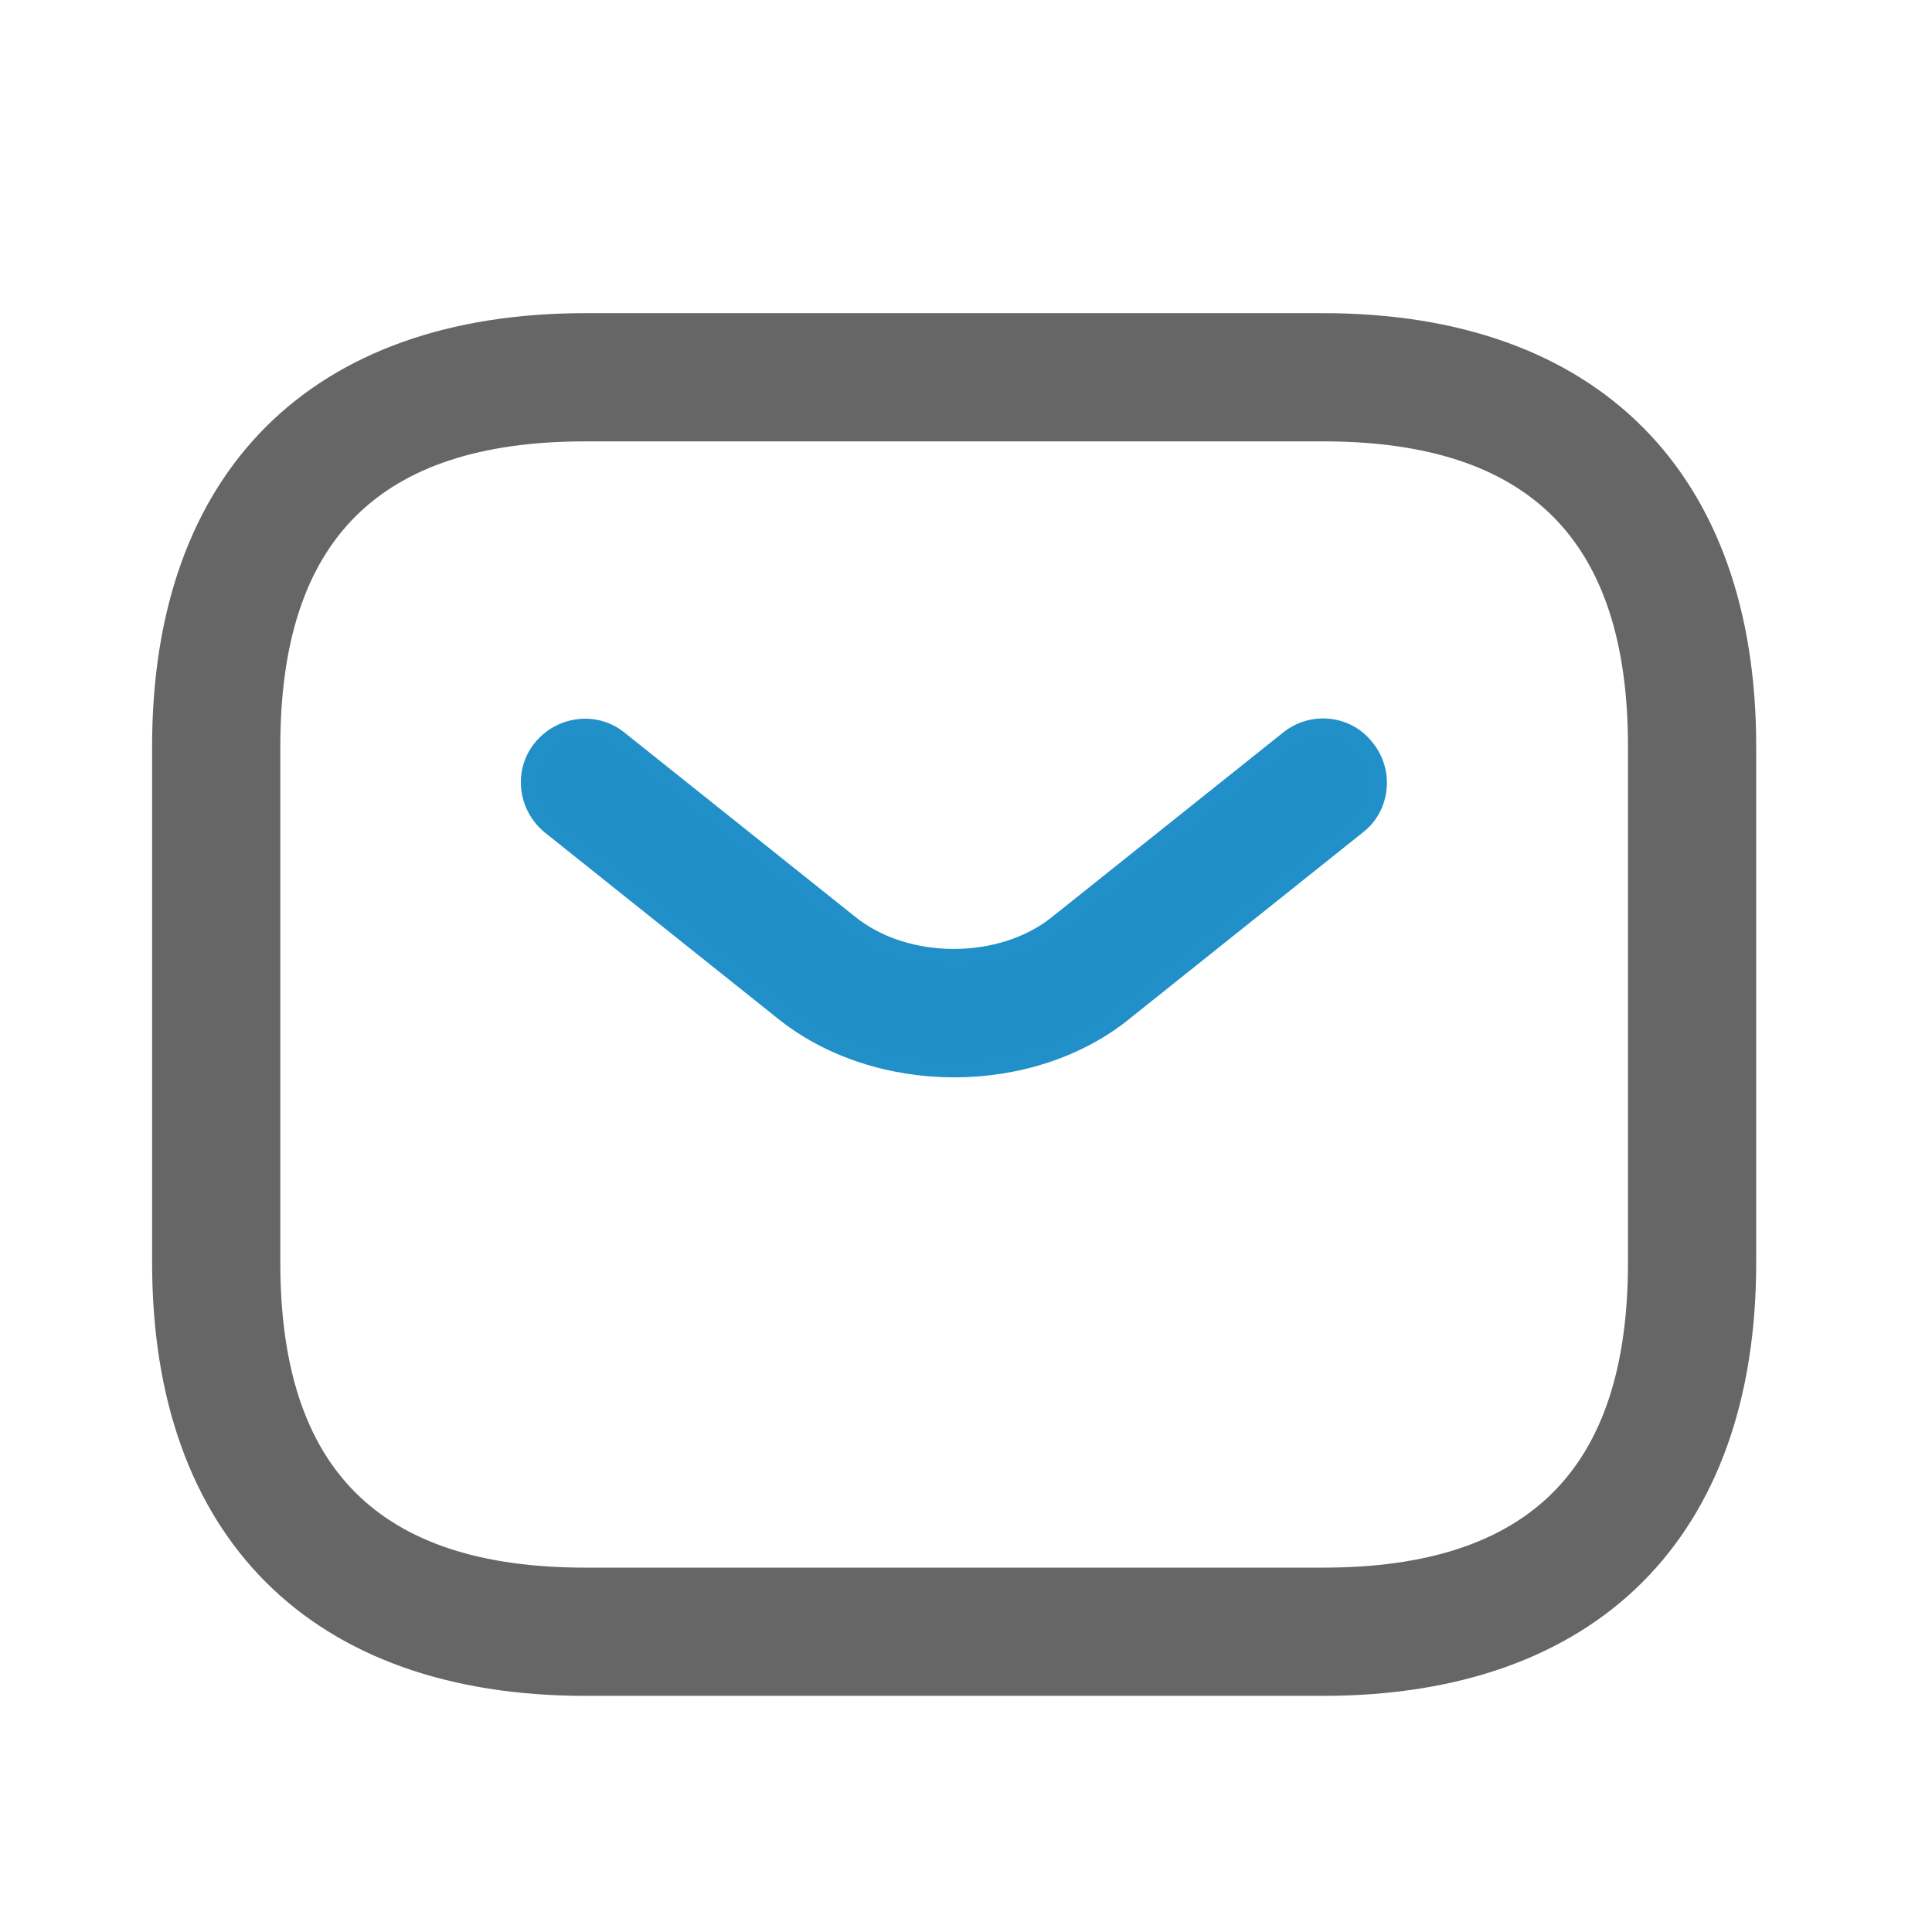 <svg width="22" height="22" viewBox="0 0 22 22" fill="none" xmlns="http://www.w3.org/2000/svg">
<path d="M15.066 19.211H6.664C3.597 19.211 1.832 17.447 1.832 14.38V8.498C1.832 5.431 3.597 3.666 6.664 3.666H15.066C18.133 3.666 19.898 5.431 19.898 8.498V14.38C19.898 17.447 18.133 19.211 15.066 19.211ZM6.664 4.926C4.26 4.926 3.092 6.094 3.092 8.498V14.38C3.092 16.783 4.26 17.951 6.664 17.951H15.066C17.47 17.951 18.638 16.783 18.638 14.38V8.498C18.638 6.094 17.47 4.926 15.066 4.926H6.664Z" fill="#666666" stroke="#666666" stroke-width="0.2"/>
<path d="M10.865 12.168C10.159 12.168 9.445 11.95 8.899 11.504L6.269 9.404C6 9.185 5.949 8.79 6.168 8.521C6.386 8.253 6.781 8.202 7.05 8.421L9.68 10.521C10.319 11.034 11.403 11.034 12.041 10.521L14.672 8.421C14.941 8.202 15.344 8.244 15.554 8.521C15.772 8.79 15.73 9.194 15.453 9.404L12.823 11.504C12.285 11.95 11.571 12.168 10.865 12.168Z" fill="#208FC8" stroke="#218FC8" stroke-width="0.2"/>
</svg>
